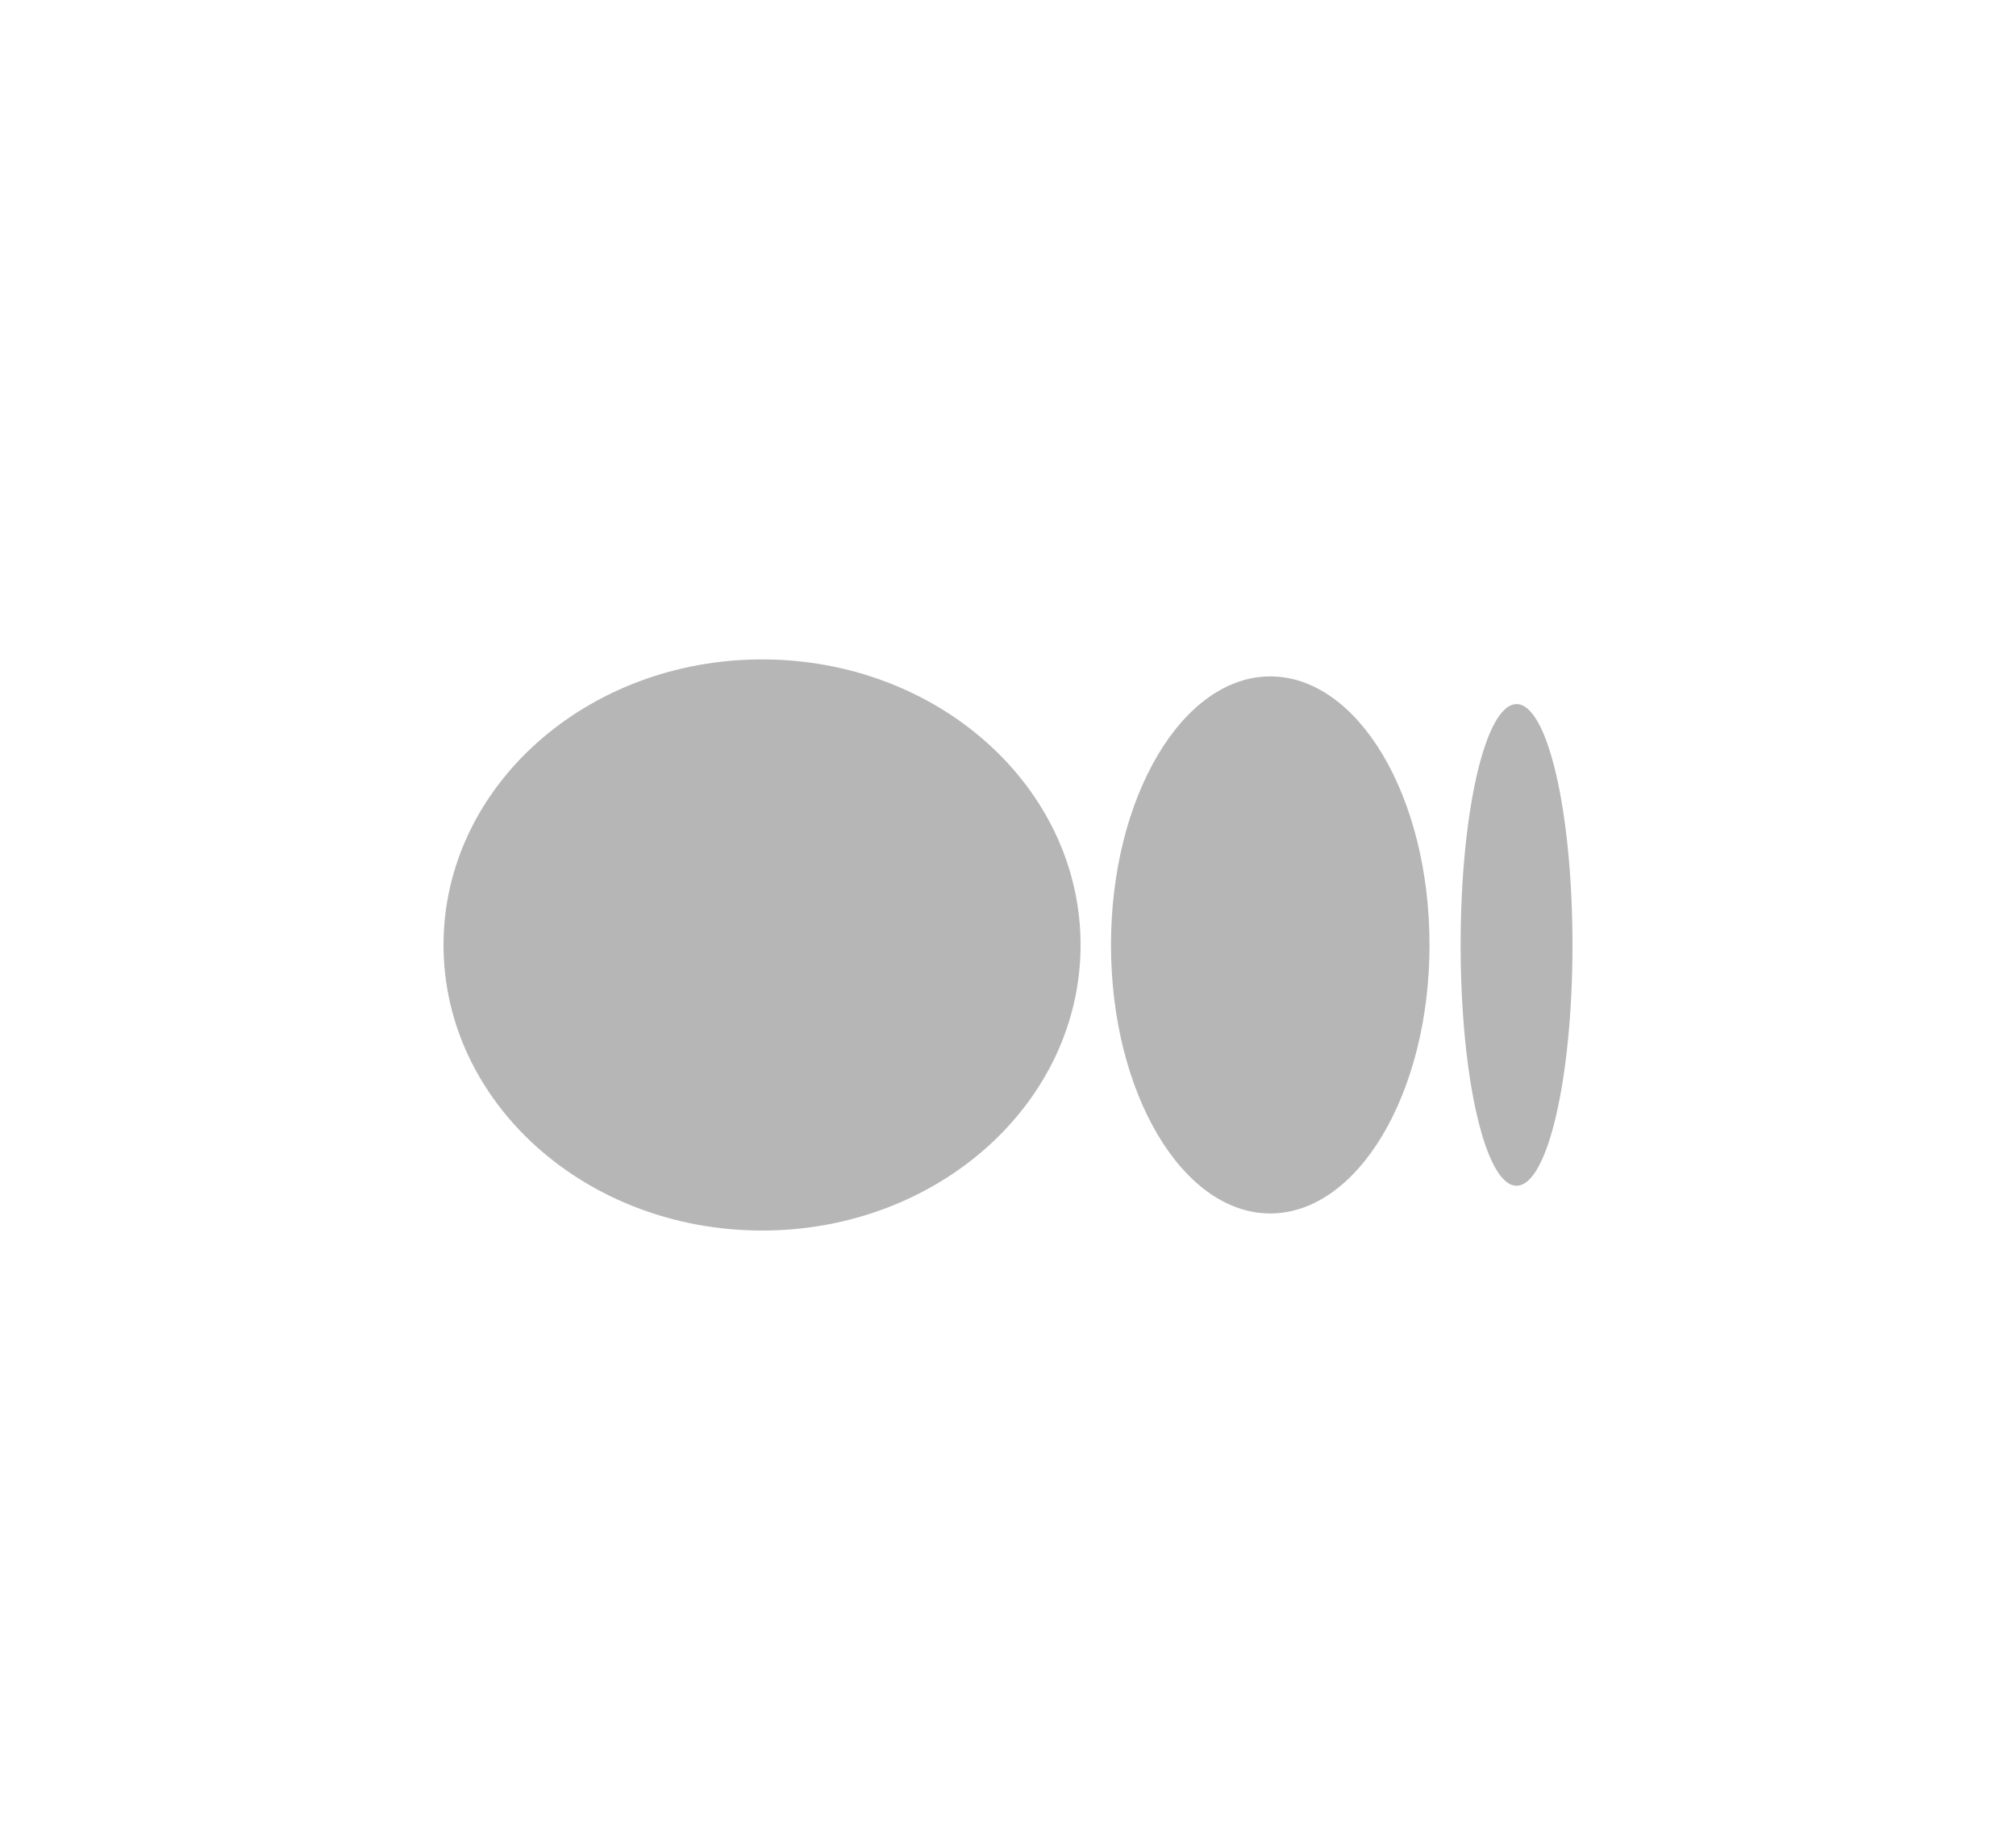 <svg width="23" height="21" viewBox="0 0 23 21" fill="none" xmlns="http://www.w3.org/2000/svg">
<g id="Social Media / Medium">
<path id="Vector" d="M12.328 10.781C12.328 12.579 10.705 14.039 8.694 14.039C6.683 14.039 5.06 12.579 5.06 10.781C5.06 8.983 6.683 7.523 8.694 7.523C10.705 7.523 12.328 8.983 12.328 10.781ZM16.309 10.781C16.309 12.471 15.493 13.844 14.492 13.844C13.491 13.844 12.675 12.471 12.675 10.781C12.675 9.091 13.491 7.717 14.492 7.717C15.493 7.717 16.309 9.083 16.309 10.781ZM17.94 10.781C17.94 12.298 17.657 13.528 17.302 13.528C16.947 13.528 16.664 12.298 16.664 10.781C16.664 9.263 16.947 8.033 17.302 8.033C17.657 8.033 17.94 9.263 17.94 10.781Z" fill="#B6B6B6"/>
</g>
</svg>

